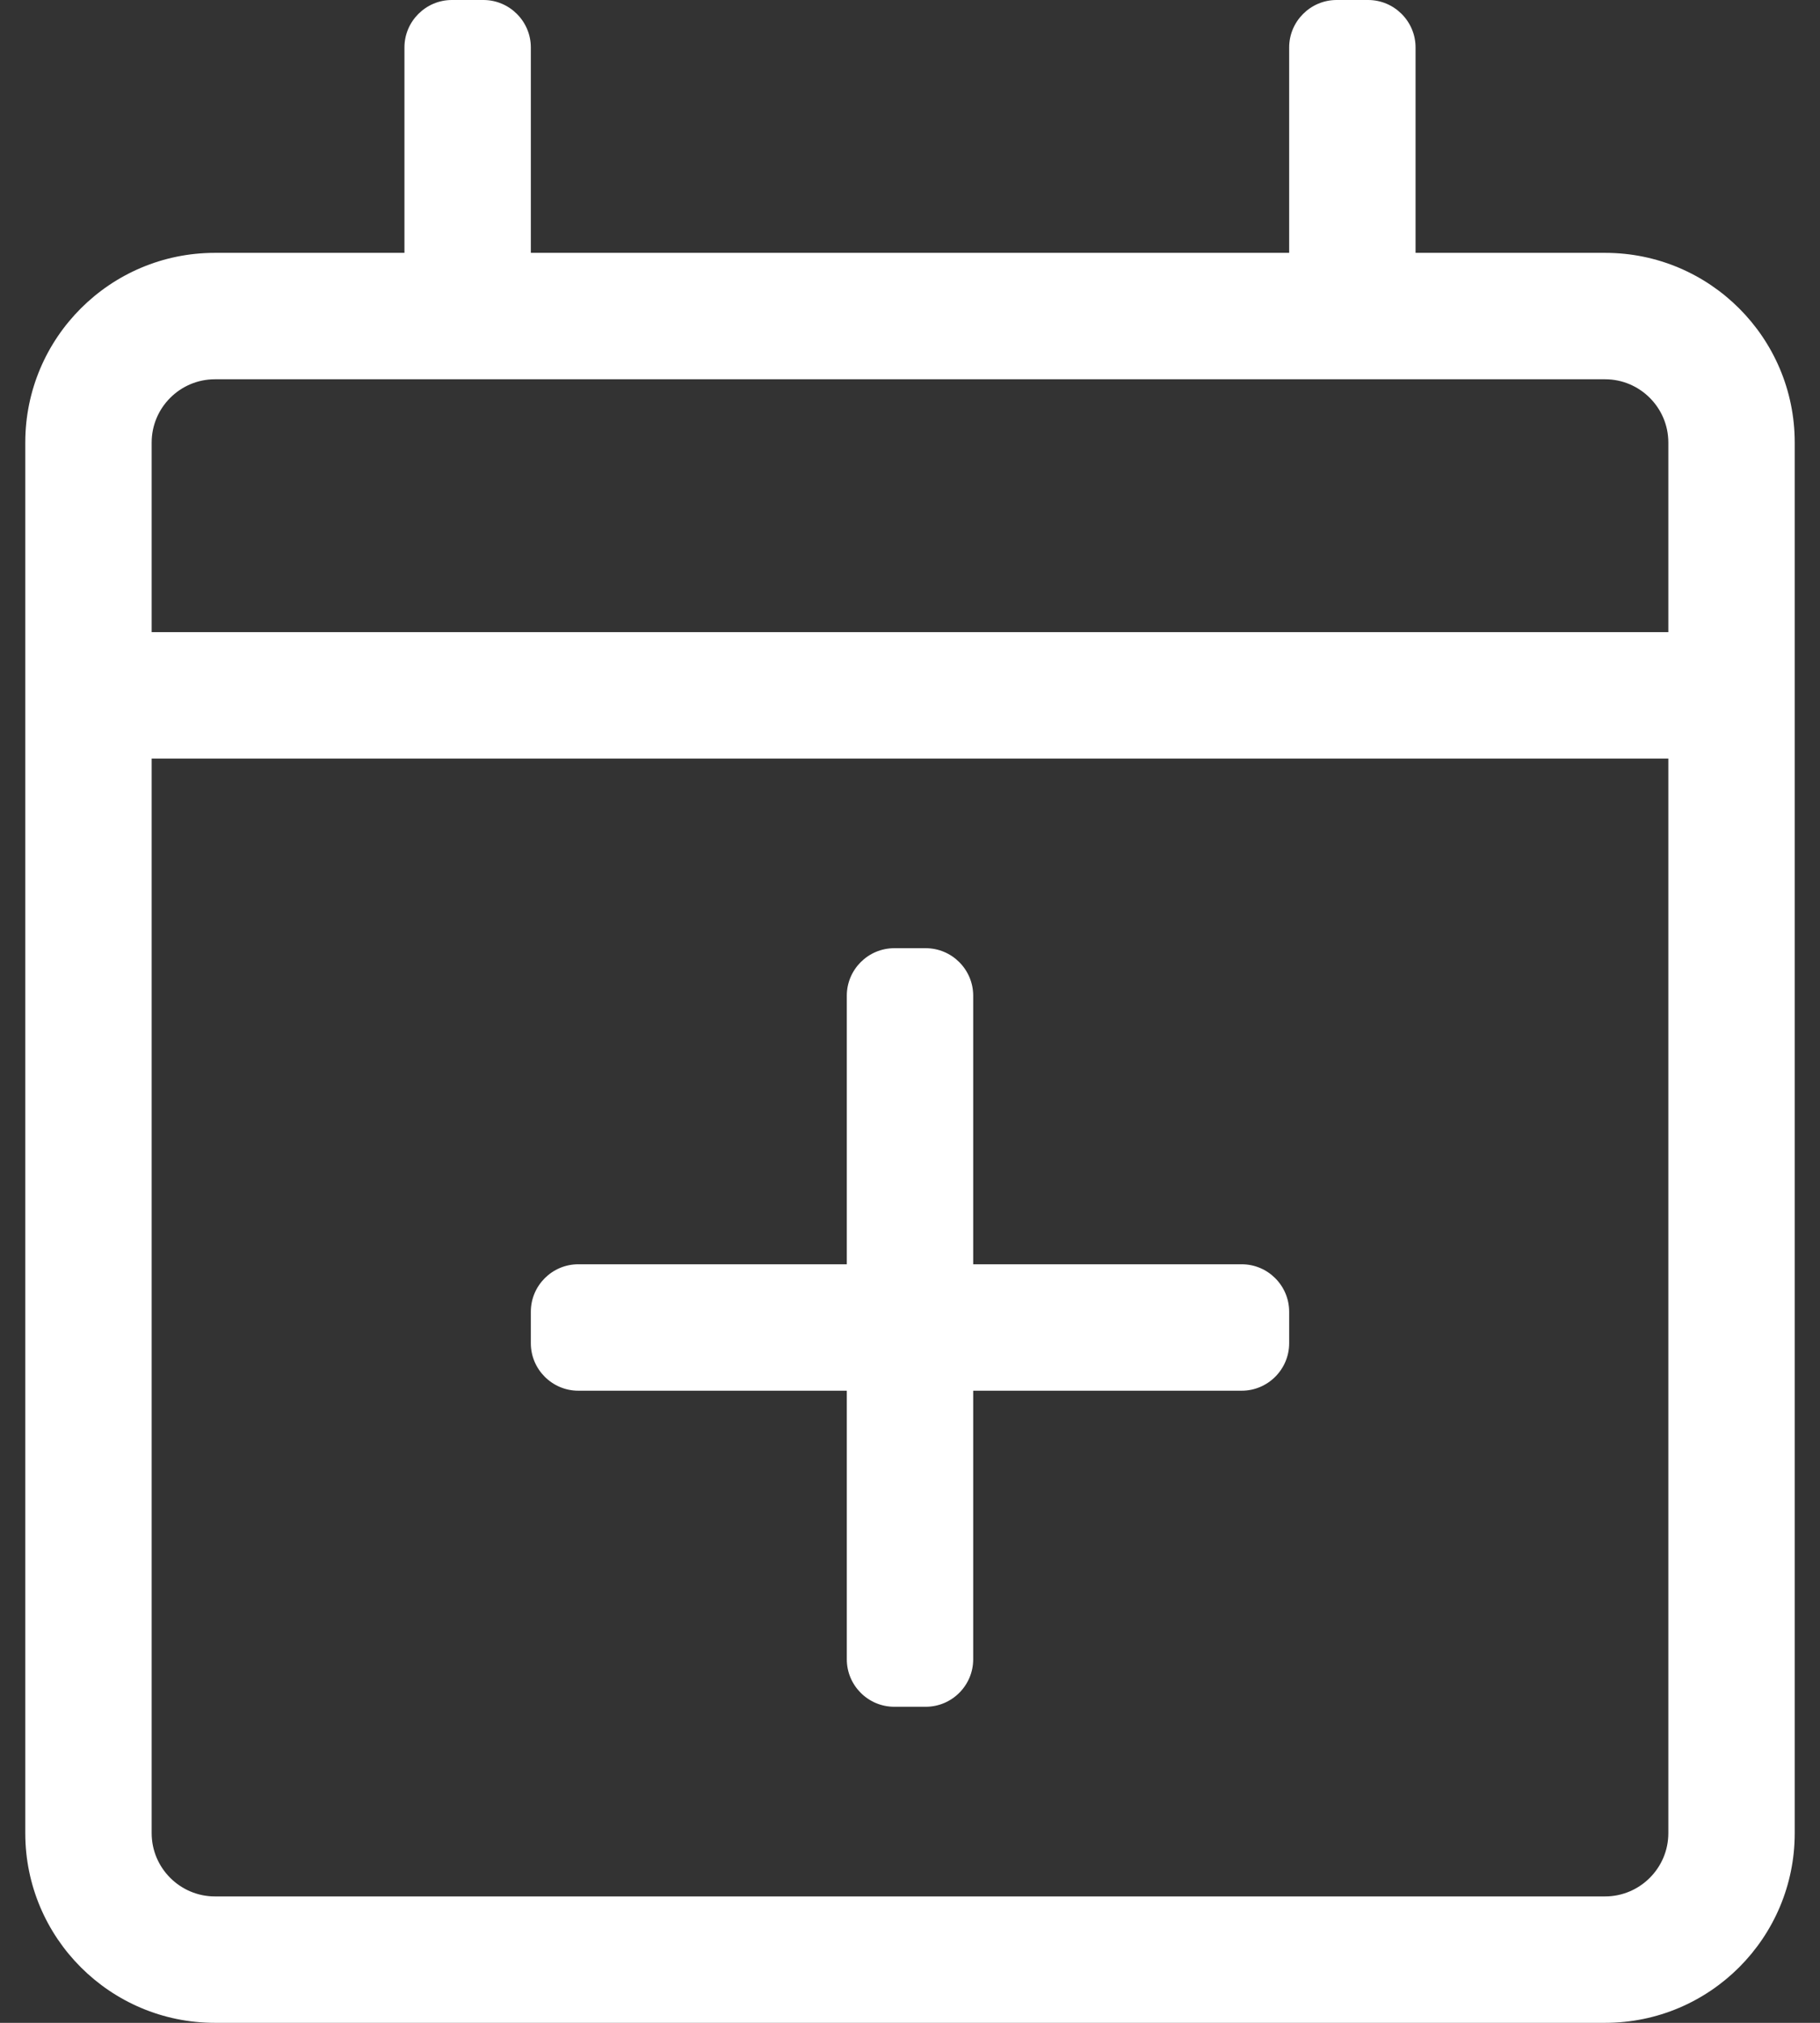 <svg xmlns="http://www.w3.org/2000/svg" width="18" height="20" viewBox="0 0 18 20">
  <rect x="0" y="0" width="18" height="20" fill="#333333" stroke="none"/>
  <path fill="#fff" d="M15.75,14.969 L15.75,15.281 C15.75,15.539 15.539,15.75 15.281,15.75 L12.625,15.75 L12.625,18.406 C12.625,18.664 12.414,18.875 12.156,18.875 L11.844,18.875 C11.586,18.875 11.375,18.664 11.375,18.406 L11.375,15.75 L8.719,15.75 C8.461,15.75 8.25,15.539 8.25,15.281 L8.25,14.969 C8.25,14.711 8.461,14.5 8.719,14.5 L11.375,14.5 L11.375,11.844 C11.375,11.586 11.586,11.375 11.844,11.375 L12.156,11.375 C12.414,11.375 12.625,11.586 12.625,11.844 L12.625,14.5 L15.281,14.5 C15.539,14.5 15.75,14.711 15.75,14.969 Z M20.75,6.375 L20.75,20.125 C20.75,21.16 19.91,22 18.875,22 L5.125,22 C4.09,22 3.25,21.16 3.25,20.125 L3.25,6.375 C3.25,5.34 4.09,4.5 5.125,4.5 L7,4.5 L7,2.469 C7,2.211 7.211,2 7.469,2 L7.781,2 C8.039,2 8.25,2.211 8.25,2.469 L8.25,4.5 L15.75,4.5 L15.75,2.469 C15.75,2.211 15.961,2 16.219,2 L16.531,2 C16.789,2 17,2.211 17,2.469 L17,4.5 L18.875,4.5 C19.91,4.5 20.75,5.34 20.75,6.375 Z M4.5,6.375 L4.5,8.25 L19.5,8.25 L19.5,6.375 C19.5,6.031 19.219,5.75 18.875,5.75 L5.125,5.75 C4.781,5.75 4.5,6.031 4.5,6.375 Z M19.5,20.125 L19.5,9.5 L4.5,9.5 L4.5,20.125 C4.5,20.469 4.781,20.75 5.125,20.75 L18.875,20.75 C19.219,20.75 19.5,20.469 19.5,20.125 Z" transform="translate(-3 -2)"/>
</svg>

